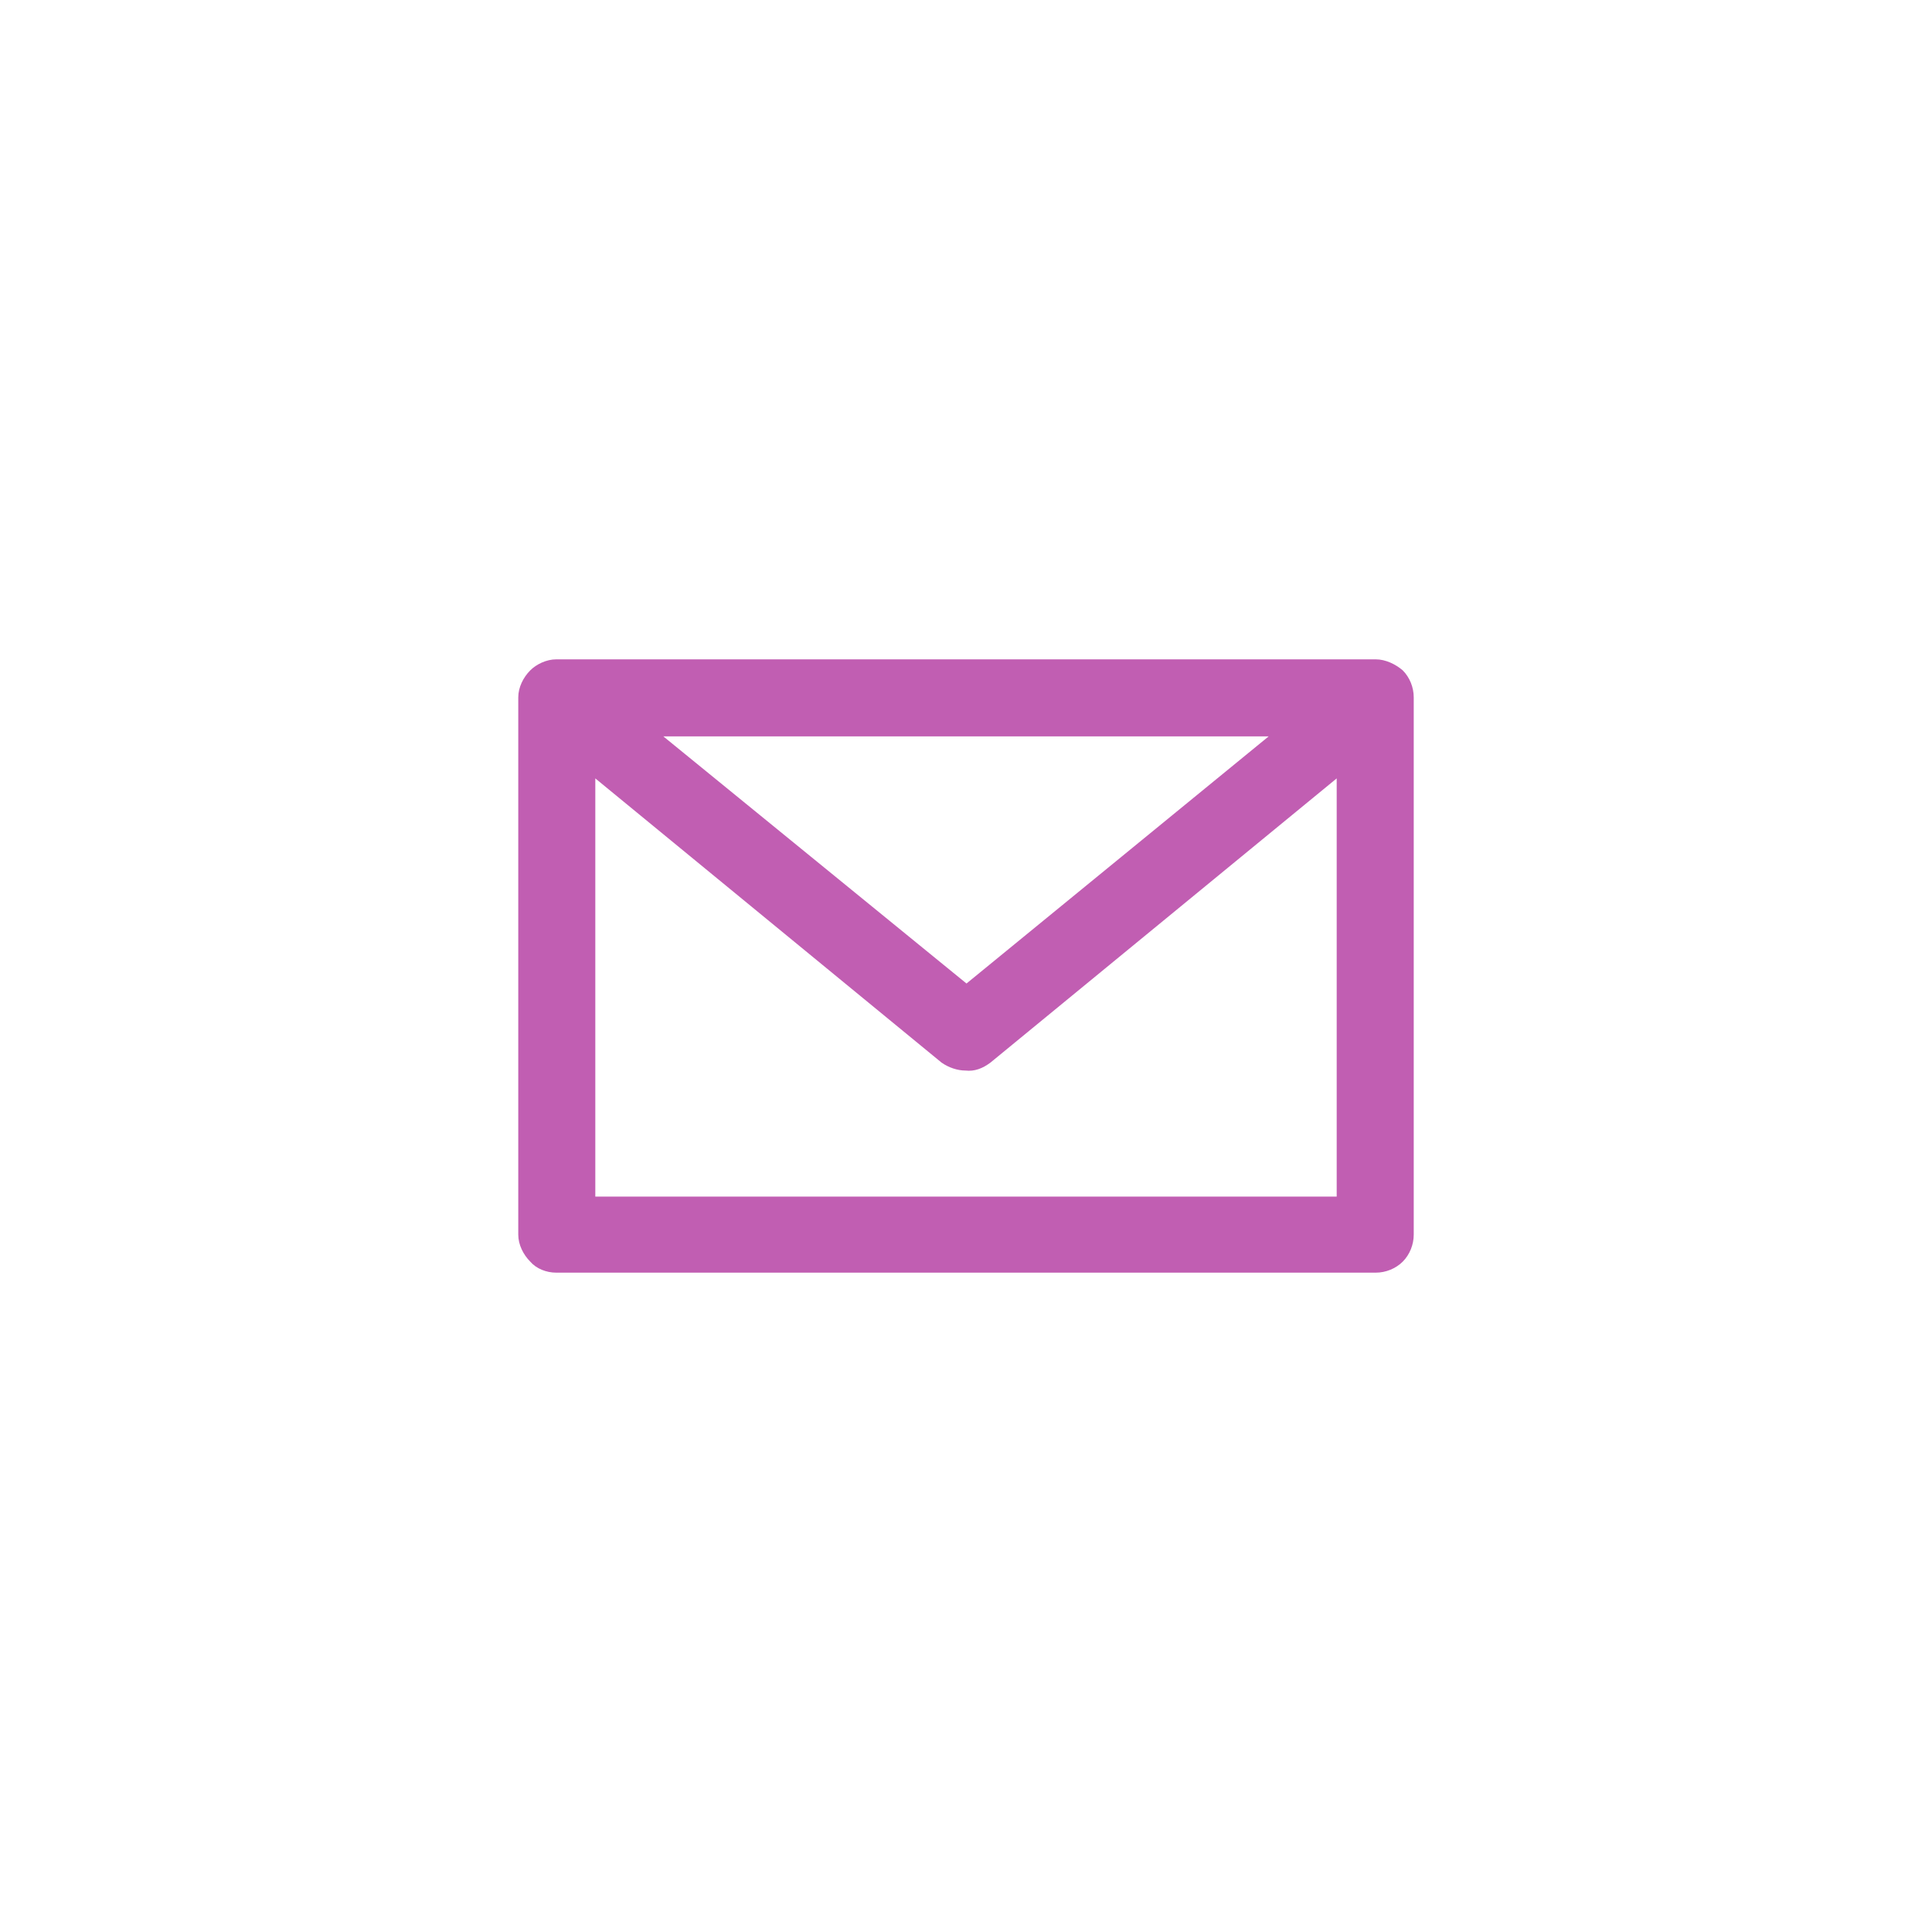 <?xml version="1.0" encoding="UTF-8"?>
<!DOCTYPE svg PUBLIC "-//W3C//DTD SVG 1.1//EN" "http://www.w3.org/Graphics/SVG/1.1/DTD/svg11.dtd">
<!-- Creator: CorelDRAW 2020 (64-Bit) -->
<svg xmlns="http://www.w3.org/2000/svg" xml:space="preserve" width="351px" height="351px" version="1.1" style="shape-rendering:geometricPrecision; text-rendering:geometricPrecision; image-rendering:optimizeQuality; fill-rule:evenodd; clip-rule:evenodd"
viewBox="0 0 19.31 19.31"
 xmlns:xlink="http://www.w3.org/1999/xlink"
 xmlns:xodm="http://www.corel.com/coreldraw/odm/2003">
 <defs>
  <style type="text/css">
   <![CDATA[
    .fil1 {fill:#C15EB2;fill-rule:nonzero}
    .fil0 {fill:#41B2B8;fill-opacity:0}
   ]]>
  </style>
 </defs>
 <g id="Layer_x0020_1">
  <polygon class="fil0" points="0,0 19.31,0 19.31,19.31 0,19.31 "/>
  <g id="_1328734357472">
   <path class="fil1" d="M13.36 7.78l-3.46 2.84c-0.08,0.06 -0.16,0.09 -0.25,0.08 -0.08,0 -0.17,-0.03 -0.24,-0.08l-3.46 -2.84 0 4.18 7.41 0 0 -4.18zm-6.73 -0.42l3.03 2.47 3.02 -2.47 -6.05 0zm7.12 5.36l-8.19 0c-0.1,0 -0.2,-0.04 -0.26,-0.11 -0.07,-0.07 -0.12,-0.17 -0.12,-0.27l0 -5.37c0,-0.1 0.05,-0.2 0.12,-0.27 0.06,-0.06 0.16,-0.11 0.26,-0.11l8.19 0c0.1,0 0.2,0.05 0.27,0.11 0.07,0.07 0.11,0.17 0.11,0.27l0 5.37c0,0.1 -0.04,0.2 -0.11,0.27 -0.07,0.07 -0.17,0.11 -0.27,0.11z"/>
  </g>
 </g>
</svg>
